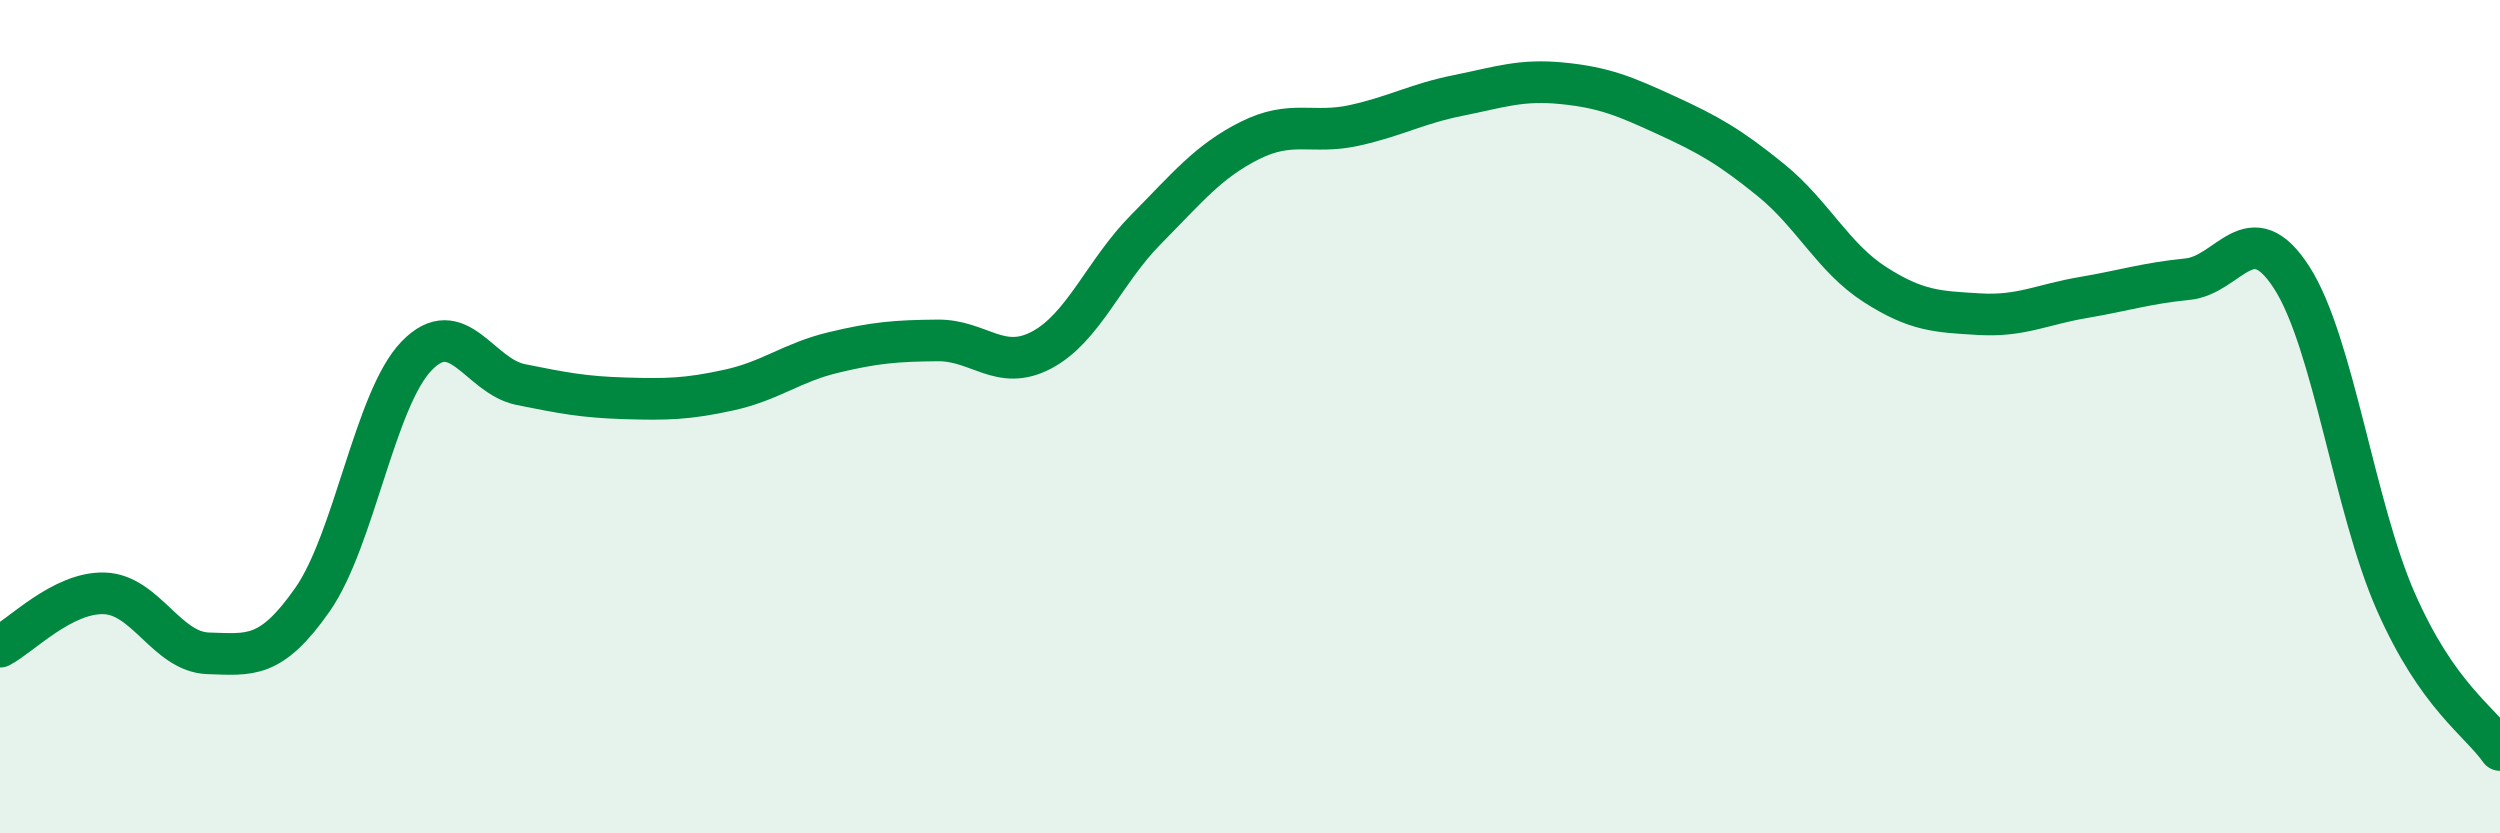 
    <svg width="60" height="20" viewBox="0 0 60 20" xmlns="http://www.w3.org/2000/svg">
      <path
        d="M 0,15.52 C 0.5,15.26 1.5,14.21 2.5,14.24 C 3.5,14.27 4,15.65 5,15.68 C 6,15.71 6.5,15.82 7.5,14.39 C 8.5,12.96 9,9.57 10,8.54 C 11,7.51 11.5,9.03 12.5,9.23 C 13.5,9.43 14,9.53 15,9.56 C 16,9.59 16.5,9.58 17.5,9.36 C 18.5,9.14 19,8.7 20,8.46 C 21,8.22 21.5,8.18 22.5,8.17 C 23.5,8.16 24,8.93 25,8.4 C 26,7.87 26.5,6.52 27.5,5.51 C 28.5,4.5 29,3.87 30,3.37 C 31,2.87 31.5,3.23 32.5,3.01 C 33.5,2.79 34,2.49 35,2.29 C 36,2.09 36.5,1.9 37.5,2 C 38.5,2.1 39,2.31 40,2.77 C 41,3.23 41.5,3.51 42.5,4.32 C 43.5,5.13 44,6.19 45,6.83 C 46,7.47 46.5,7.48 47.5,7.54 C 48.5,7.6 49,7.31 50,7.14 C 51,6.97 51.5,6.8 52.5,6.7 C 53.5,6.6 54,5.11 55,6.66 C 56,8.21 56.5,12.17 57.5,14.44 C 58.5,16.71 59.5,17.29 60,18L60 20L0 20Z"
        fill="#008740"
        opacity="0.1"
        stroke-linecap="round"
        stroke-linejoin="round"
      />
      <path
        d="M 0,15.52 C 0.5,15.26 1.5,14.21 2.5,14.24 C 3.5,14.27 4,15.65 5,15.68 C 6,15.71 6.5,15.82 7.5,14.39 C 8.5,12.96 9,9.57 10,8.54 C 11,7.51 11.5,9.03 12.5,9.23 C 13.5,9.43 14,9.53 15,9.56 C 16,9.59 16.5,9.58 17.5,9.36 C 18.5,9.14 19,8.7 20,8.46 C 21,8.22 21.5,8.18 22.5,8.17 C 23.5,8.16 24,8.93 25,8.4 C 26,7.87 26.5,6.52 27.5,5.51 C 28.5,4.5 29,3.87 30,3.37 C 31,2.87 31.5,3.23 32.5,3.01 C 33.5,2.79 34,2.49 35,2.29 C 36,2.09 36.5,1.9 37.5,2 C 38.5,2.1 39,2.31 40,2.77 C 41,3.23 41.5,3.51 42.5,4.32 C 43.5,5.13 44,6.19 45,6.83 C 46,7.47 46.5,7.48 47.5,7.54 C 48.5,7.6 49,7.31 50,7.14 C 51,6.97 51.5,6.8 52.5,6.7 C 53.5,6.6 54,5.11 55,6.66 C 56,8.21 56.5,12.17 57.5,14.44 C 58.5,16.71 59.5,17.29 60,18"
        stroke="#008740"
        stroke-width="1"
        fill="none"
        stroke-linecap="round"
        stroke-linejoin="round"
      />
    </svg>
  